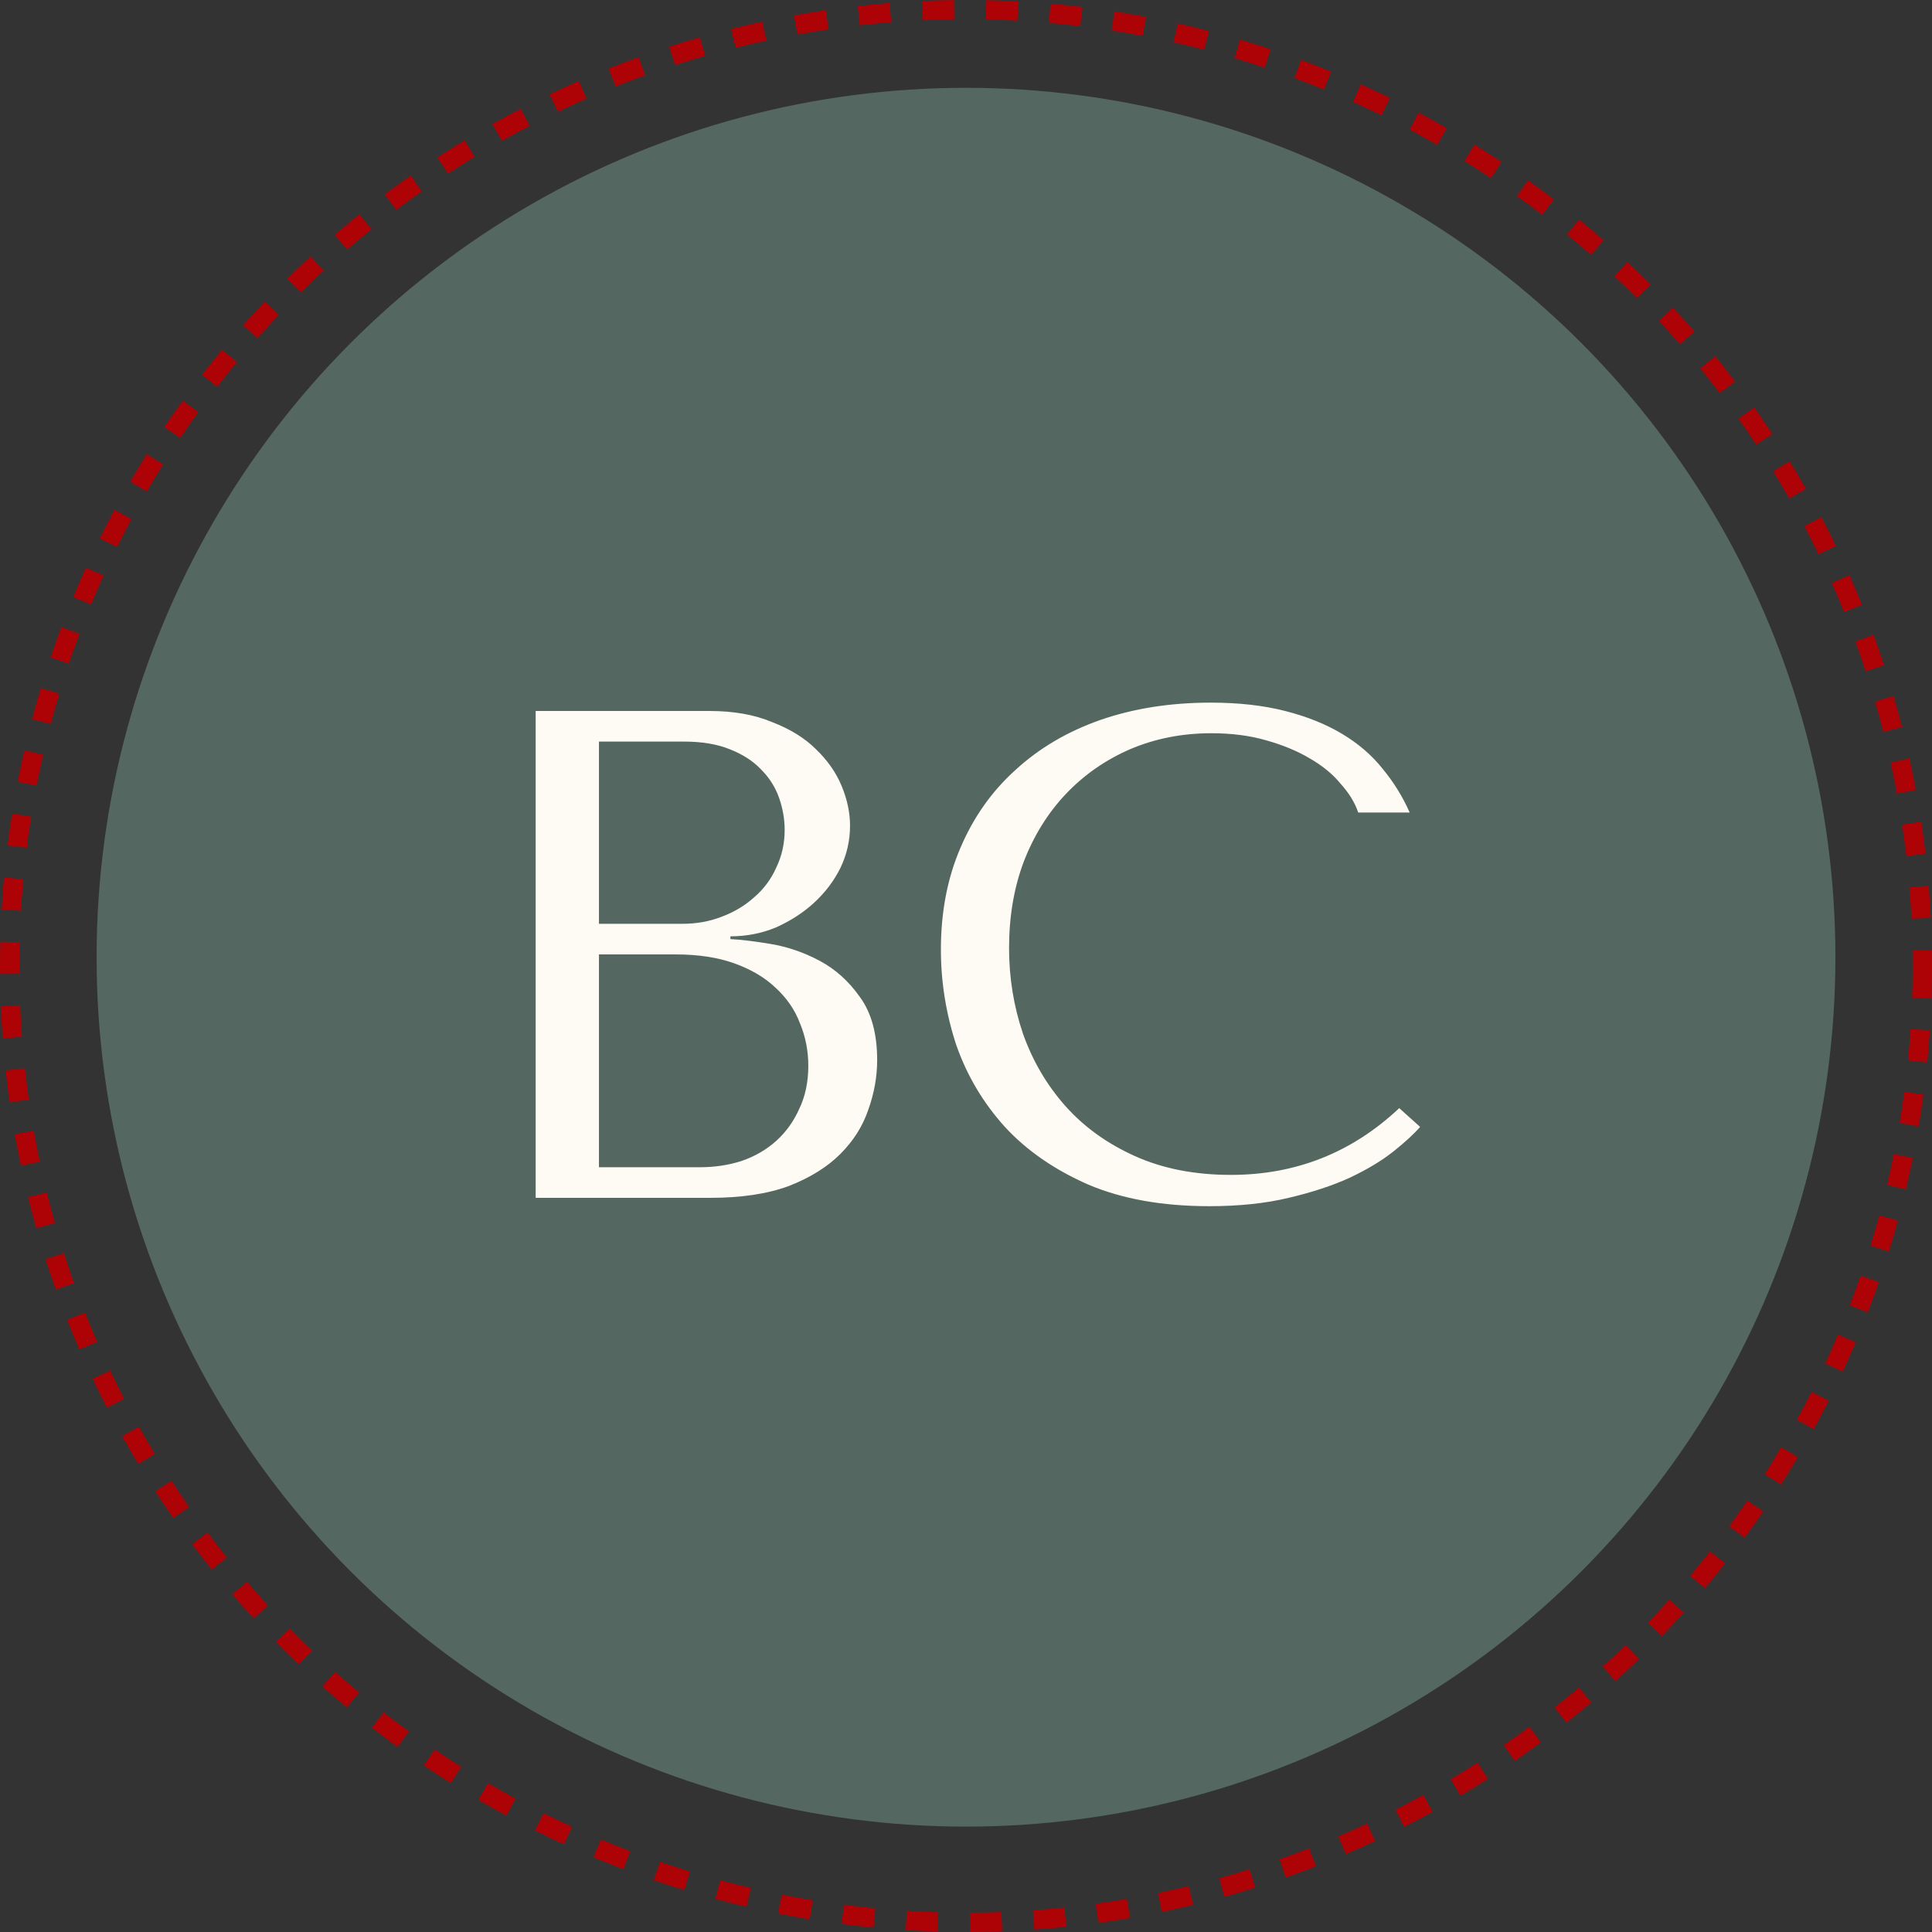 <?xml version="1.0" encoding="UTF-8"?> <svg xmlns="http://www.w3.org/2000/svg" width="100" height="100" viewBox="0 0 100 100" fill="none"><rect x="0" y="0" width="100" height="100" fill="#333333" stroke="none"/> <circle cx="50" cy="50" r="49.5" stroke="#AD0206" stroke-dasharray="1.65 1.65"></circle> <circle cx="50" cy="49.545" r="45" fill="#546760"></circle> <path d="M27.726 62H36.762C38.37 62 39.726 61.796 40.83 61.388C41.934 60.956 42.822 60.404 43.494 59.732C44.166 59.06 44.646 58.304 44.934 57.464C45.246 56.6 45.402 55.736 45.402 54.872C45.402 53.504 45.102 52.412 44.502 51.596C43.926 50.78 43.23 50.156 42.414 49.724C41.598 49.292 40.758 49.004 39.894 48.86C39.03 48.716 38.334 48.632 37.806 48.608V48.464C38.646 48.464 39.438 48.308 40.182 47.996C40.926 47.66 41.574 47.24 42.126 46.736C42.702 46.208 43.158 45.608 43.494 44.936C43.83 44.24 43.998 43.508 43.998 42.74C43.998 42.068 43.854 41.384 43.566 40.688C43.278 39.992 42.834 39.356 42.234 38.78C41.658 38.204 40.902 37.736 39.966 37.376C39.054 36.992 37.974 36.8 36.726 36.8H27.726V62ZM31.002 60.416V49.4H34.962C36.138 49.4 37.158 49.556 38.022 49.868C38.886 50.18 39.594 50.6 40.146 51.128C40.722 51.656 41.142 52.268 41.406 52.964C41.694 53.66 41.838 54.392 41.838 55.16C41.838 56 41.682 56.744 41.37 57.392C41.082 58.04 40.686 58.592 40.182 59.048C39.678 59.504 39.078 59.852 38.382 60.092C37.71 60.308 36.99 60.416 36.222 60.416H31.002ZM31.002 47.816V38.384H35.394C36.33 38.384 37.122 38.516 37.77 38.78C38.442 39.044 38.982 39.392 39.39 39.824C39.822 40.256 40.134 40.748 40.326 41.3C40.518 41.852 40.614 42.404 40.614 42.956C40.614 43.652 40.47 44.3 40.182 44.9C39.918 45.5 39.534 46.016 39.03 46.448C38.55 46.88 37.986 47.216 37.338 47.456C36.714 47.696 36.042 47.816 35.322 47.816H31.002ZM72.425 57.356C69.977 59.66 67.073 60.812 63.713 60.812C61.841 60.812 60.185 60.488 58.745 59.84C57.305 59.192 56.105 58.328 55.145 57.248C54.185 56.168 53.453 54.92 52.949 53.504C52.469 52.088 52.229 50.612 52.229 49.076C52.229 47.444 52.481 45.956 52.985 44.612C53.513 43.244 54.245 42.068 55.181 41.084C56.117 40.1 57.221 39.332 58.493 38.78C59.789 38.228 61.193 37.952 62.705 37.952C63.737 37.952 64.673 38.072 65.513 38.312C66.377 38.552 67.133 38.864 67.781 39.248C68.453 39.632 68.993 40.076 69.401 40.58C69.833 41.06 70.133 41.552 70.301 42.056H72.965C72.605 41.24 72.137 40.484 71.561 39.788C71.009 39.092 70.313 38.492 69.473 37.988C68.633 37.484 67.649 37.088 66.521 36.8C65.393 36.512 64.109 36.368 62.669 36.368C60.581 36.368 58.673 36.668 56.945 37.268C55.241 37.868 53.777 38.732 52.553 39.86C51.329 40.964 50.381 42.308 49.709 43.892C49.037 45.452 48.701 47.204 48.701 49.148C48.701 50.828 48.965 52.472 49.493 54.08C50.045 55.664 50.885 57.08 52.013 58.328C53.141 59.552 54.581 60.548 56.333 61.316C58.085 62.06 60.173 62.432 62.597 62.432C64.133 62.432 65.501 62.288 66.701 62C67.925 61.712 68.981 61.364 69.869 60.956C70.781 60.524 71.537 60.068 72.137 59.588C72.737 59.108 73.193 58.688 73.505 58.328L72.425 57.356Z" fill="#FEFAF4"></path> </svg> 